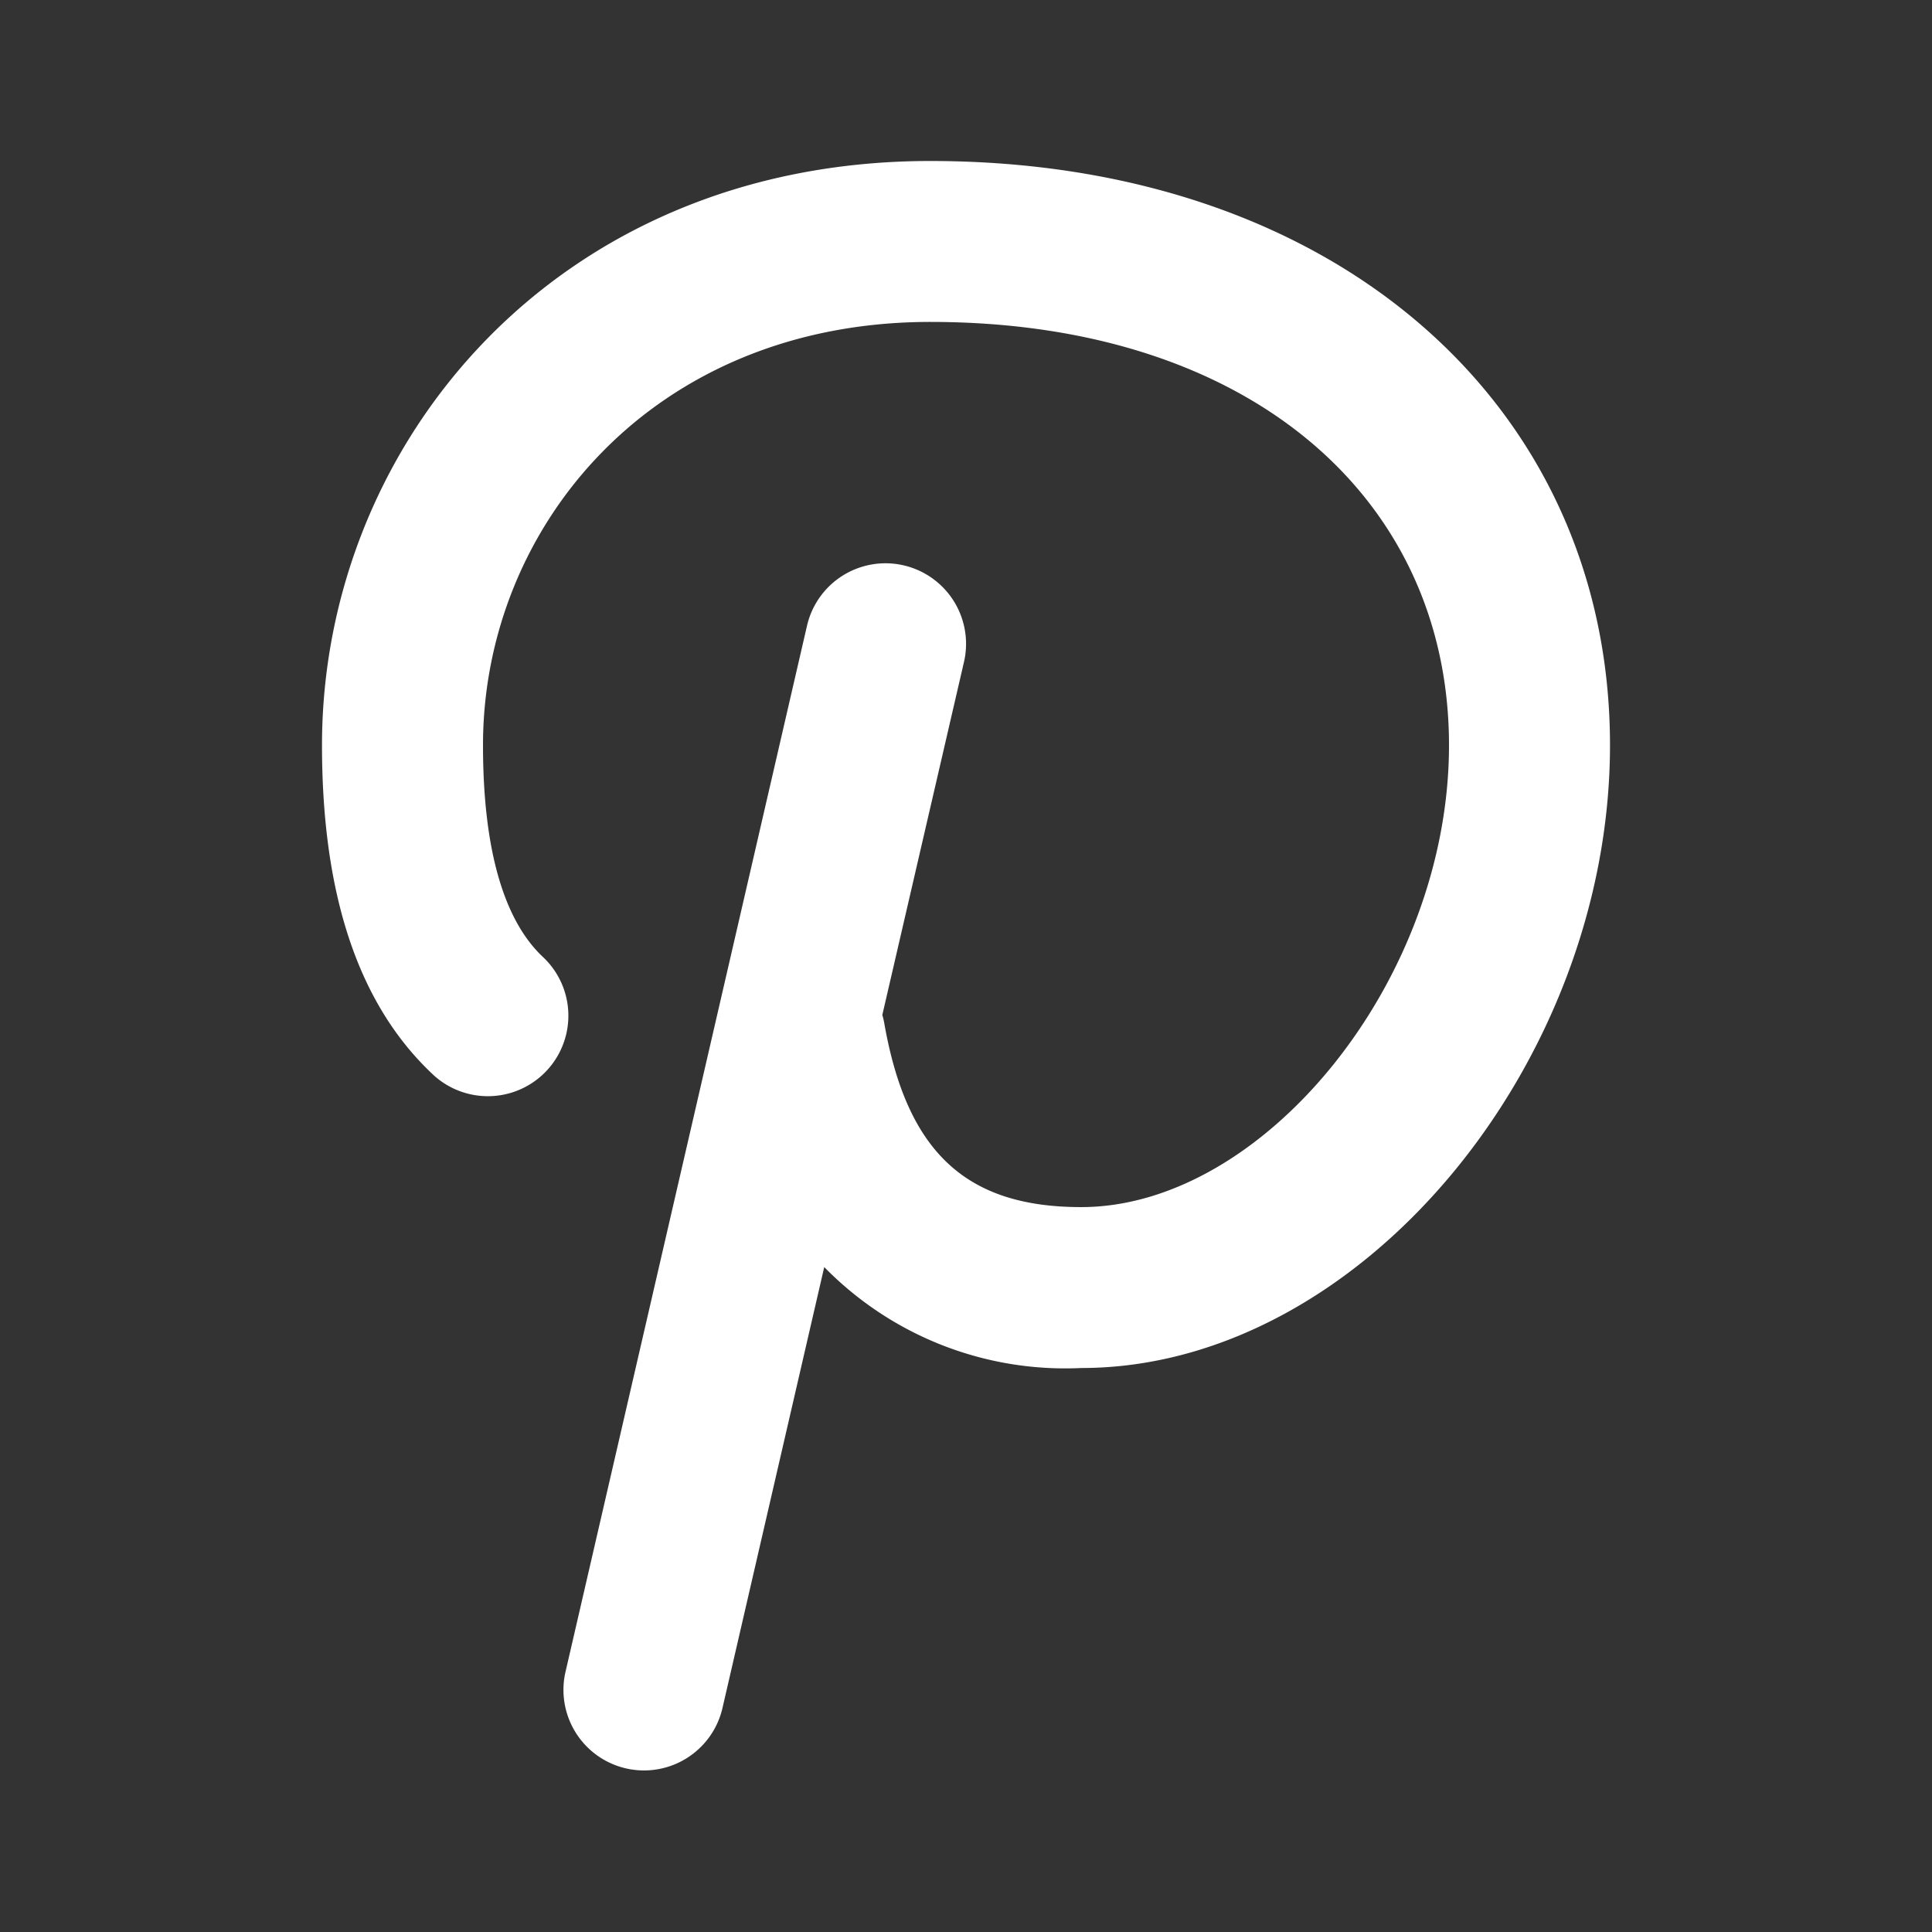 <svg width="24" height="24" xmlns="http://www.w3.org/2000/svg"><rect width="100%" height="100%" fill="#333333" stroke="none"/><path d="M10.961 12.61c.01.034.018.068.024.102.283 1.61 1.025 2.283 2.446 2.283 2.263 0 4.569-2.81 4.569-5.738 0-3.05-2.458-5.258-6.444-5.258C8.103 4 6 6.55 6 9.257c0 1.333.274 2.194.75 2.636a1 1 0 01-1.358 1.468C4.441 12.479 4 11.095 4 9.257 4 5.52 6.904 2 11.556 2 16.6 2 20 5.05 20 9.257c0 3.955-3.104 7.737-6.57 7.737a4.186 4.186 0 01-3.191-1.254l-1.264 5.477a1 1 0 11-1.95-.449l3-12.995a1 1 0 111.95.45L10.96 12.61z" fill="#FFF" fill-rule="nonzero"/></svg>